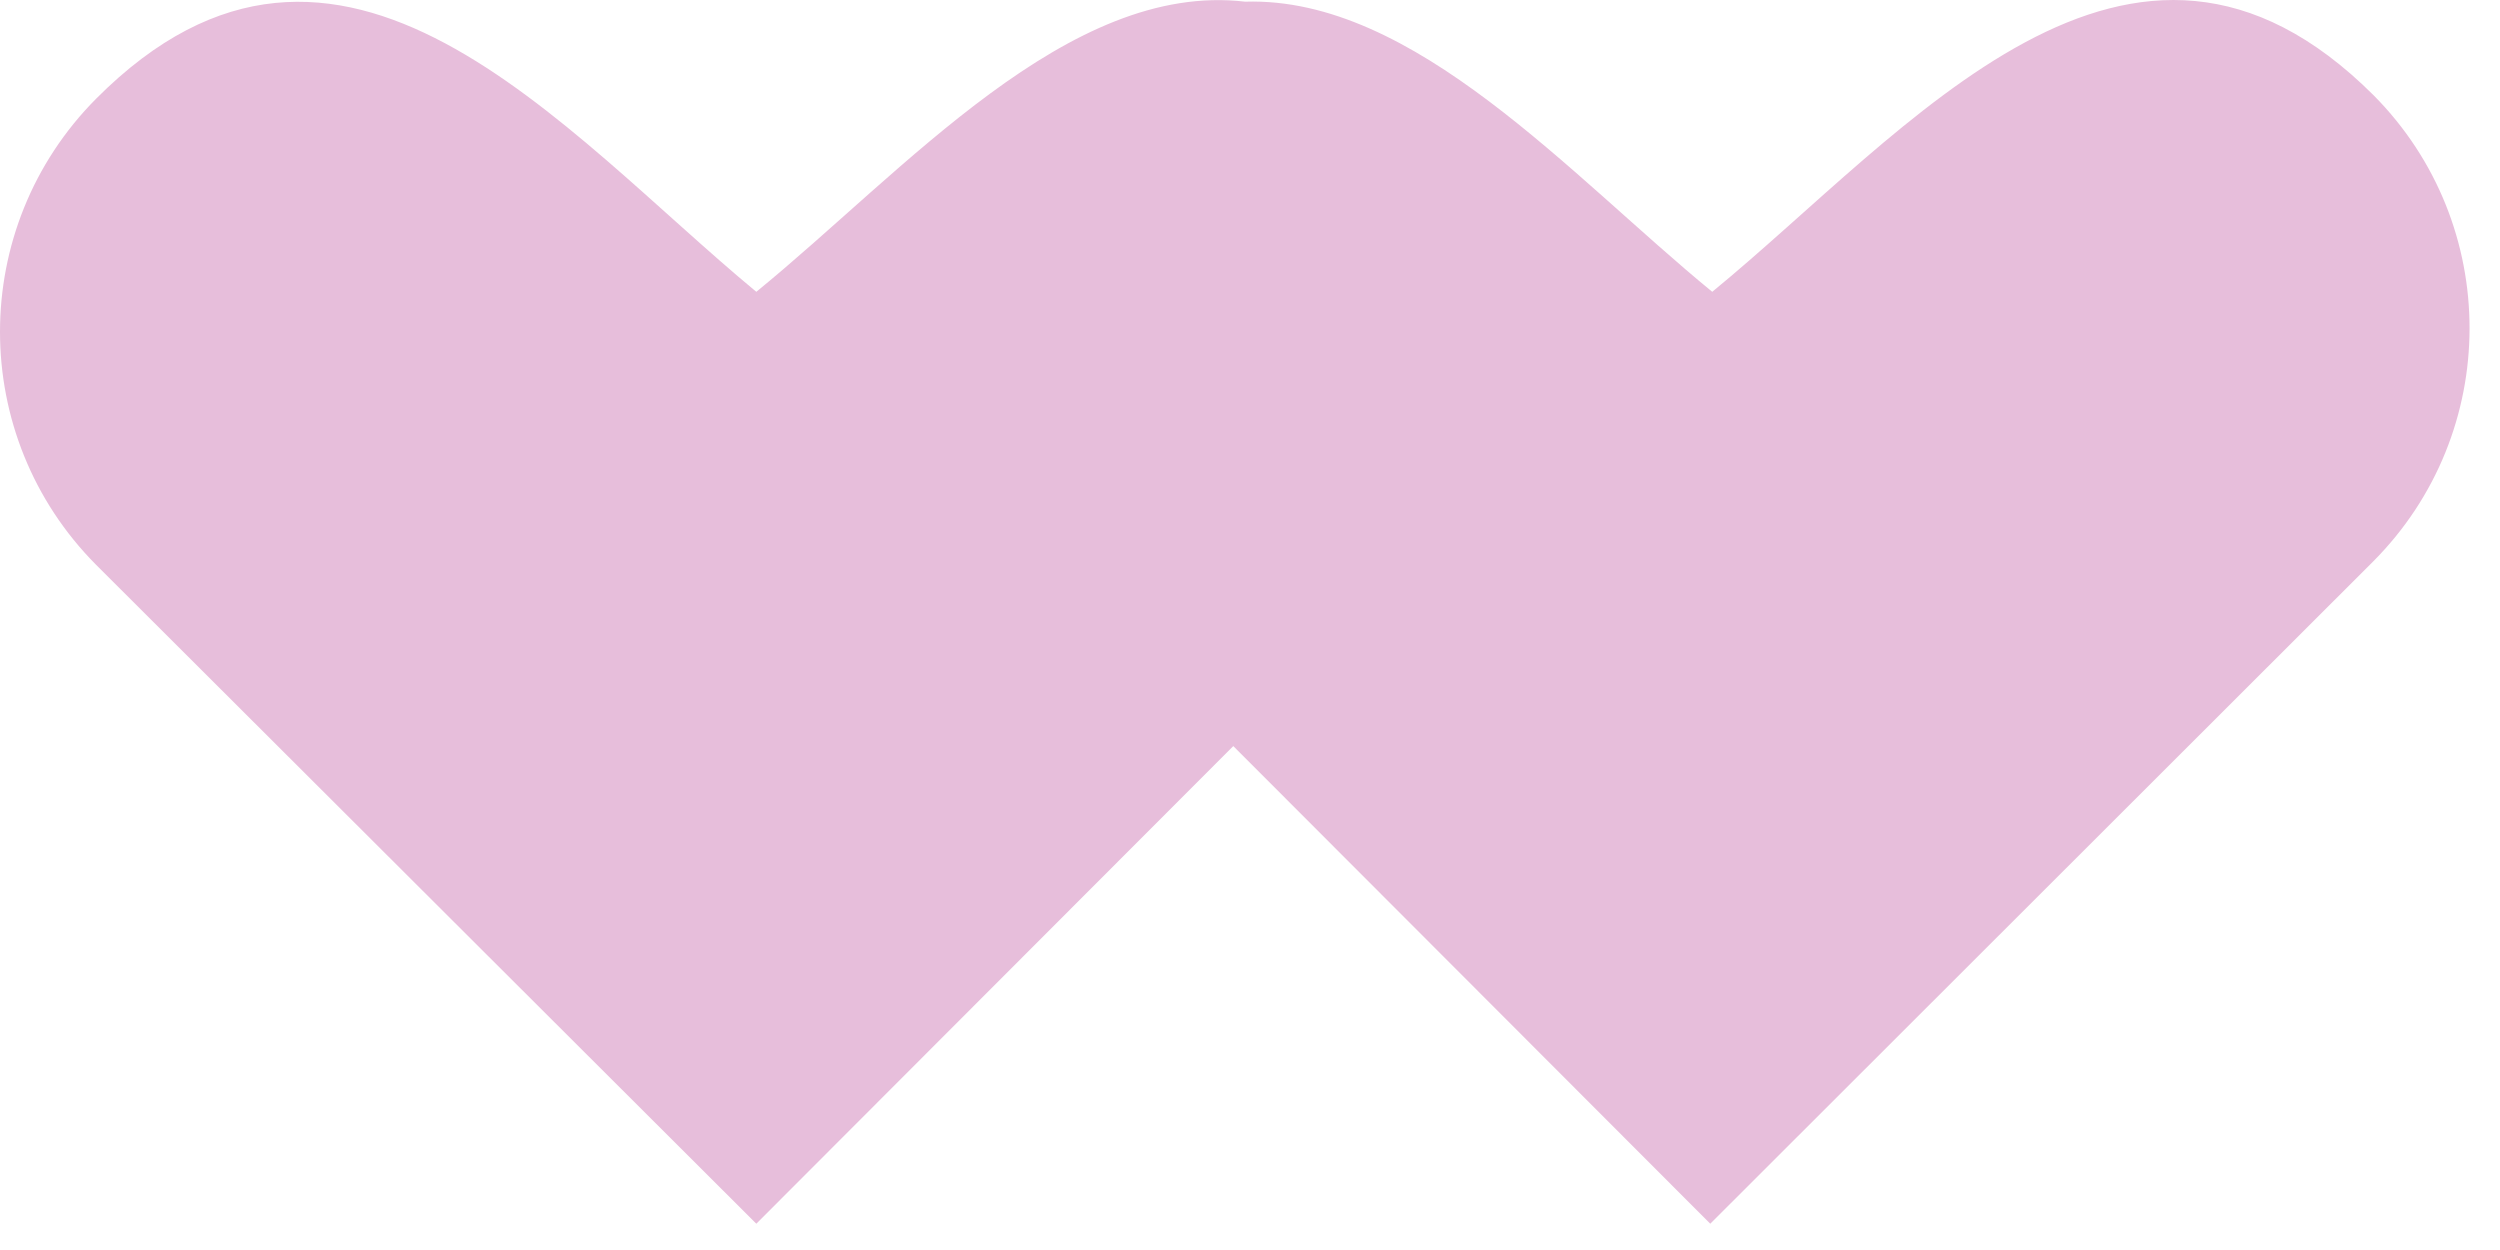 <?xml version="1.0" encoding="UTF-8"?>
<svg width="76px" height="38px" viewBox="0 0 76 38" version="1.1" xmlns="http://www.w3.org/2000/svg" xmlns:xlink="http://www.w3.org/1999/xlink">
    <title>favicon</title>
    <g id="Tarjeta-de-regalos" stroke="none" stroke-width="1" fill="none" fill-rule="evenodd">
        <g id="Comprar" transform="translate(-563, -283)" fill="#E7BEDB">
            <g id="favicon" transform="translate(563, 283)">
                <path d="M72.162,2.901 C64.762,-4.489 57.992,4.001 52.052,8.871 C47.742,5.341 42.992,-0.109 37.852,0.051 C32.482,-0.579 27.502,5.191 22.992,8.871 C17.102,4.001 10.342,-4.449 2.922,3.001 C-0.974,6.921 -0.974,13.251 2.922,17.171 L22.992,37.201 L37.492,22.681 L51.992,37.201 L72.142,17.071 C76.044,13.156 76.053,6.826 72.162,2.901 Z" id="Path"></path>
            </g>
        </g>
    </g>
</svg>
